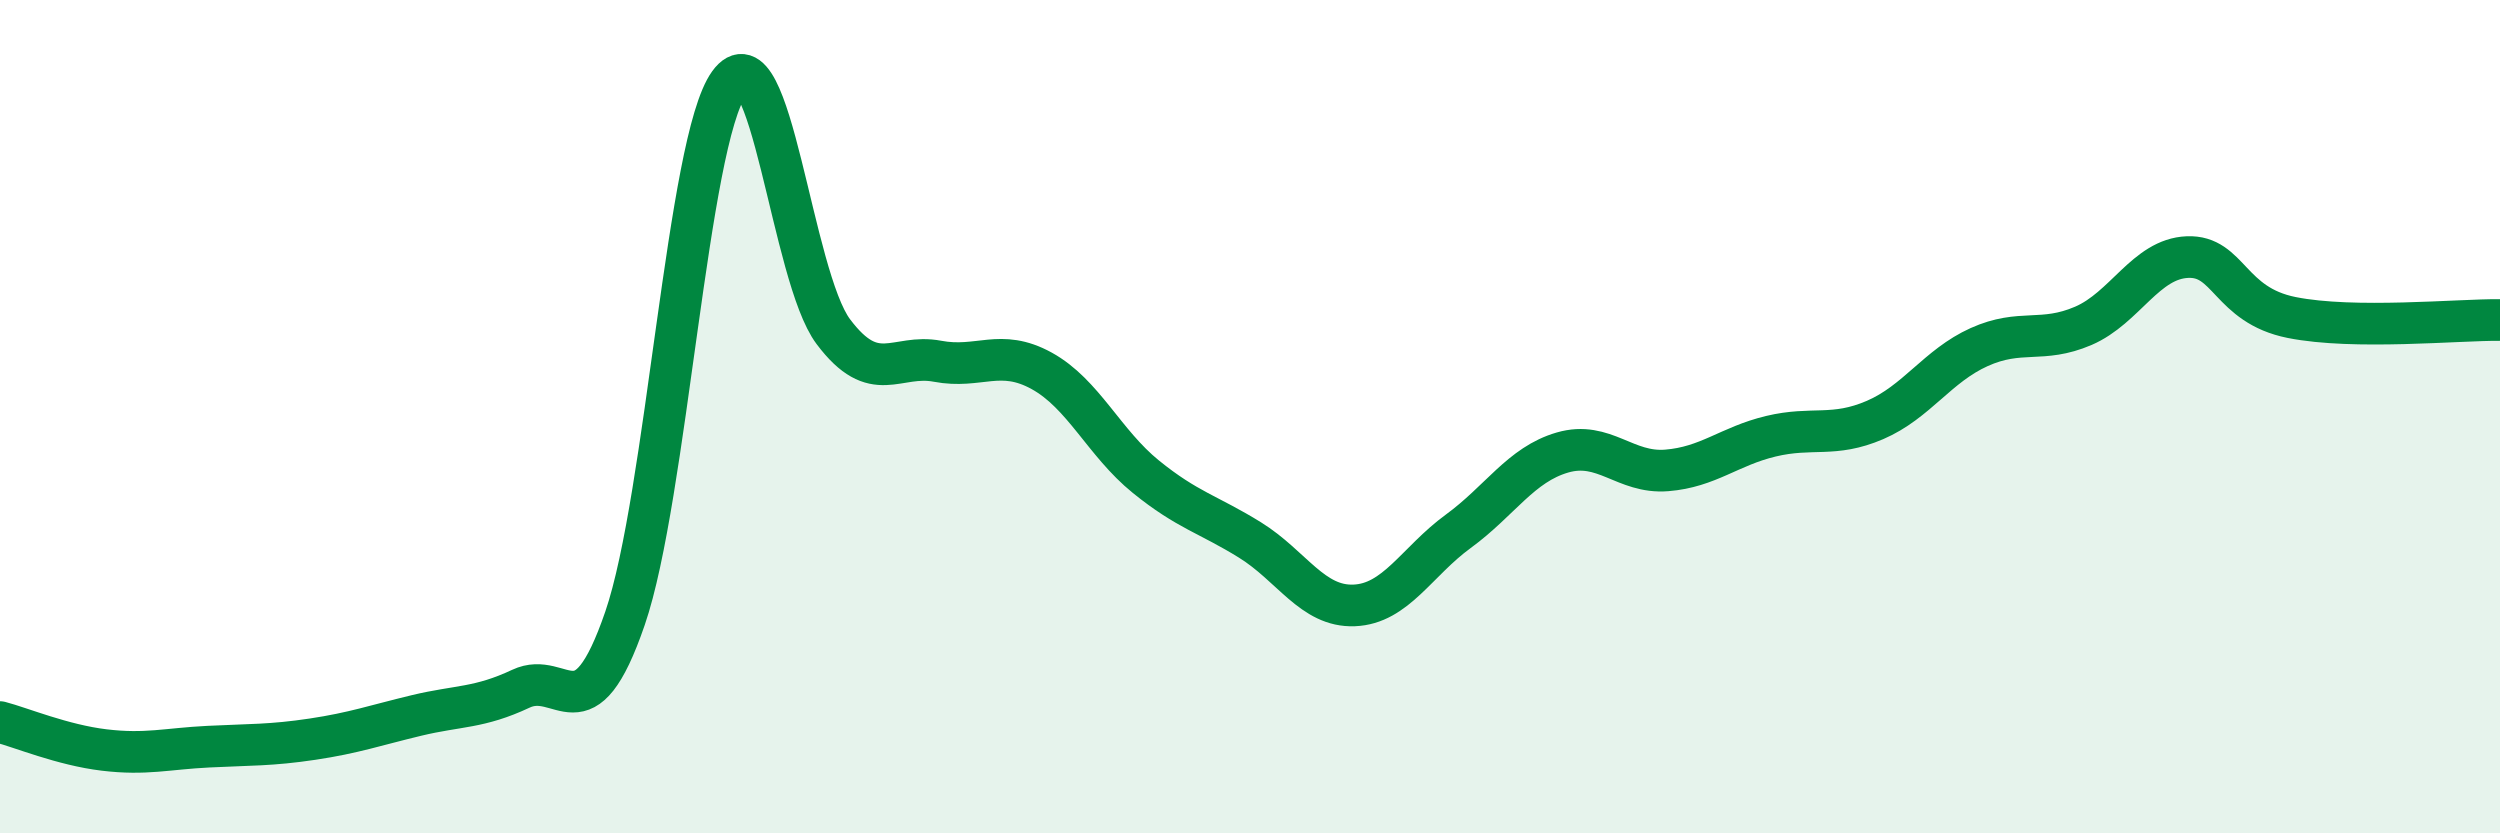 
    <svg width="60" height="20" viewBox="0 0 60 20" xmlns="http://www.w3.org/2000/svg">
      <path
        d="M 0,17.33 C 0.5,17.46 1.5,17.88 2.5,18 C 3.5,18.12 4,17.97 5,17.92 C 6,17.87 6.5,17.89 7.5,17.74 C 8.5,17.59 9,17.41 10,17.17 C 11,16.93 11.5,17 12.5,16.53 C 13.5,16.06 14,17.75 15,14.84 C 16,11.93 16.5,3.38 17.5,2 C 18.5,0.62 19,6.63 20,7.96 C 21,9.29 21.5,8.48 22.5,8.67 C 23.5,8.86 24,8.35 25,8.9 C 26,9.45 26.5,10.63 27.5,11.44 C 28.5,12.25 29,12.34 30,12.96 C 31,13.58 31.5,14.57 32.5,14.53 C 33.5,14.49 34,13.48 35,12.75 C 36,12.02 36.5,11.15 37.5,10.86 C 38.5,10.57 39,11.37 40,11.29 C 41,11.21 41.5,10.71 42.5,10.47 C 43.5,10.23 44,10.51 45,10.08 C 46,9.65 46.5,8.78 47.5,8.33 C 48.5,7.88 49,8.25 50,7.82 C 51,7.39 51.5,6.21 52.5,6.17 C 53.5,6.13 53.5,7.32 55,7.62 C 56.5,7.92 59,7.67 60,7.68L60 20L0 20Z"
        fill="#008740"
        opacity="0.1"
        stroke-linecap="round"
        stroke-linejoin="round"
      />
      <path
        d="M 0,17.33 C 0.5,17.46 1.5,17.88 2.5,18 C 3.5,18.12 4,17.97 5,17.92 C 6,17.87 6.5,17.89 7.5,17.74 C 8.5,17.59 9,17.41 10,17.17 C 11,16.93 11.5,17 12.5,16.53 C 13.5,16.06 14,17.75 15,14.84 C 16,11.93 16.5,3.38 17.5,2 C 18.5,0.62 19,6.63 20,7.96 C 21,9.29 21.5,8.48 22.5,8.67 C 23.5,8.86 24,8.35 25,8.9 C 26,9.45 26.5,10.63 27.5,11.44 C 28.5,12.25 29,12.34 30,12.96 C 31,13.58 31.5,14.57 32.5,14.53 C 33.5,14.49 34,13.48 35,12.75 C 36,12.02 36.5,11.15 37.5,10.86 C 38.5,10.57 39,11.37 40,11.29 C 41,11.21 41.5,10.71 42.5,10.47 C 43.5,10.23 44,10.51 45,10.08 C 46,9.65 46.5,8.78 47.5,8.33 C 48.5,7.88 49,8.25 50,7.82 C 51,7.39 51.5,6.21 52.5,6.17 C 53.5,6.13 53.5,7.32 55,7.62 C 56.5,7.92 59,7.67 60,7.68"
        stroke="#008740"
        stroke-width="1"
        fill="none"
        stroke-linecap="round"
        stroke-linejoin="round"
      />
    </svg>
  